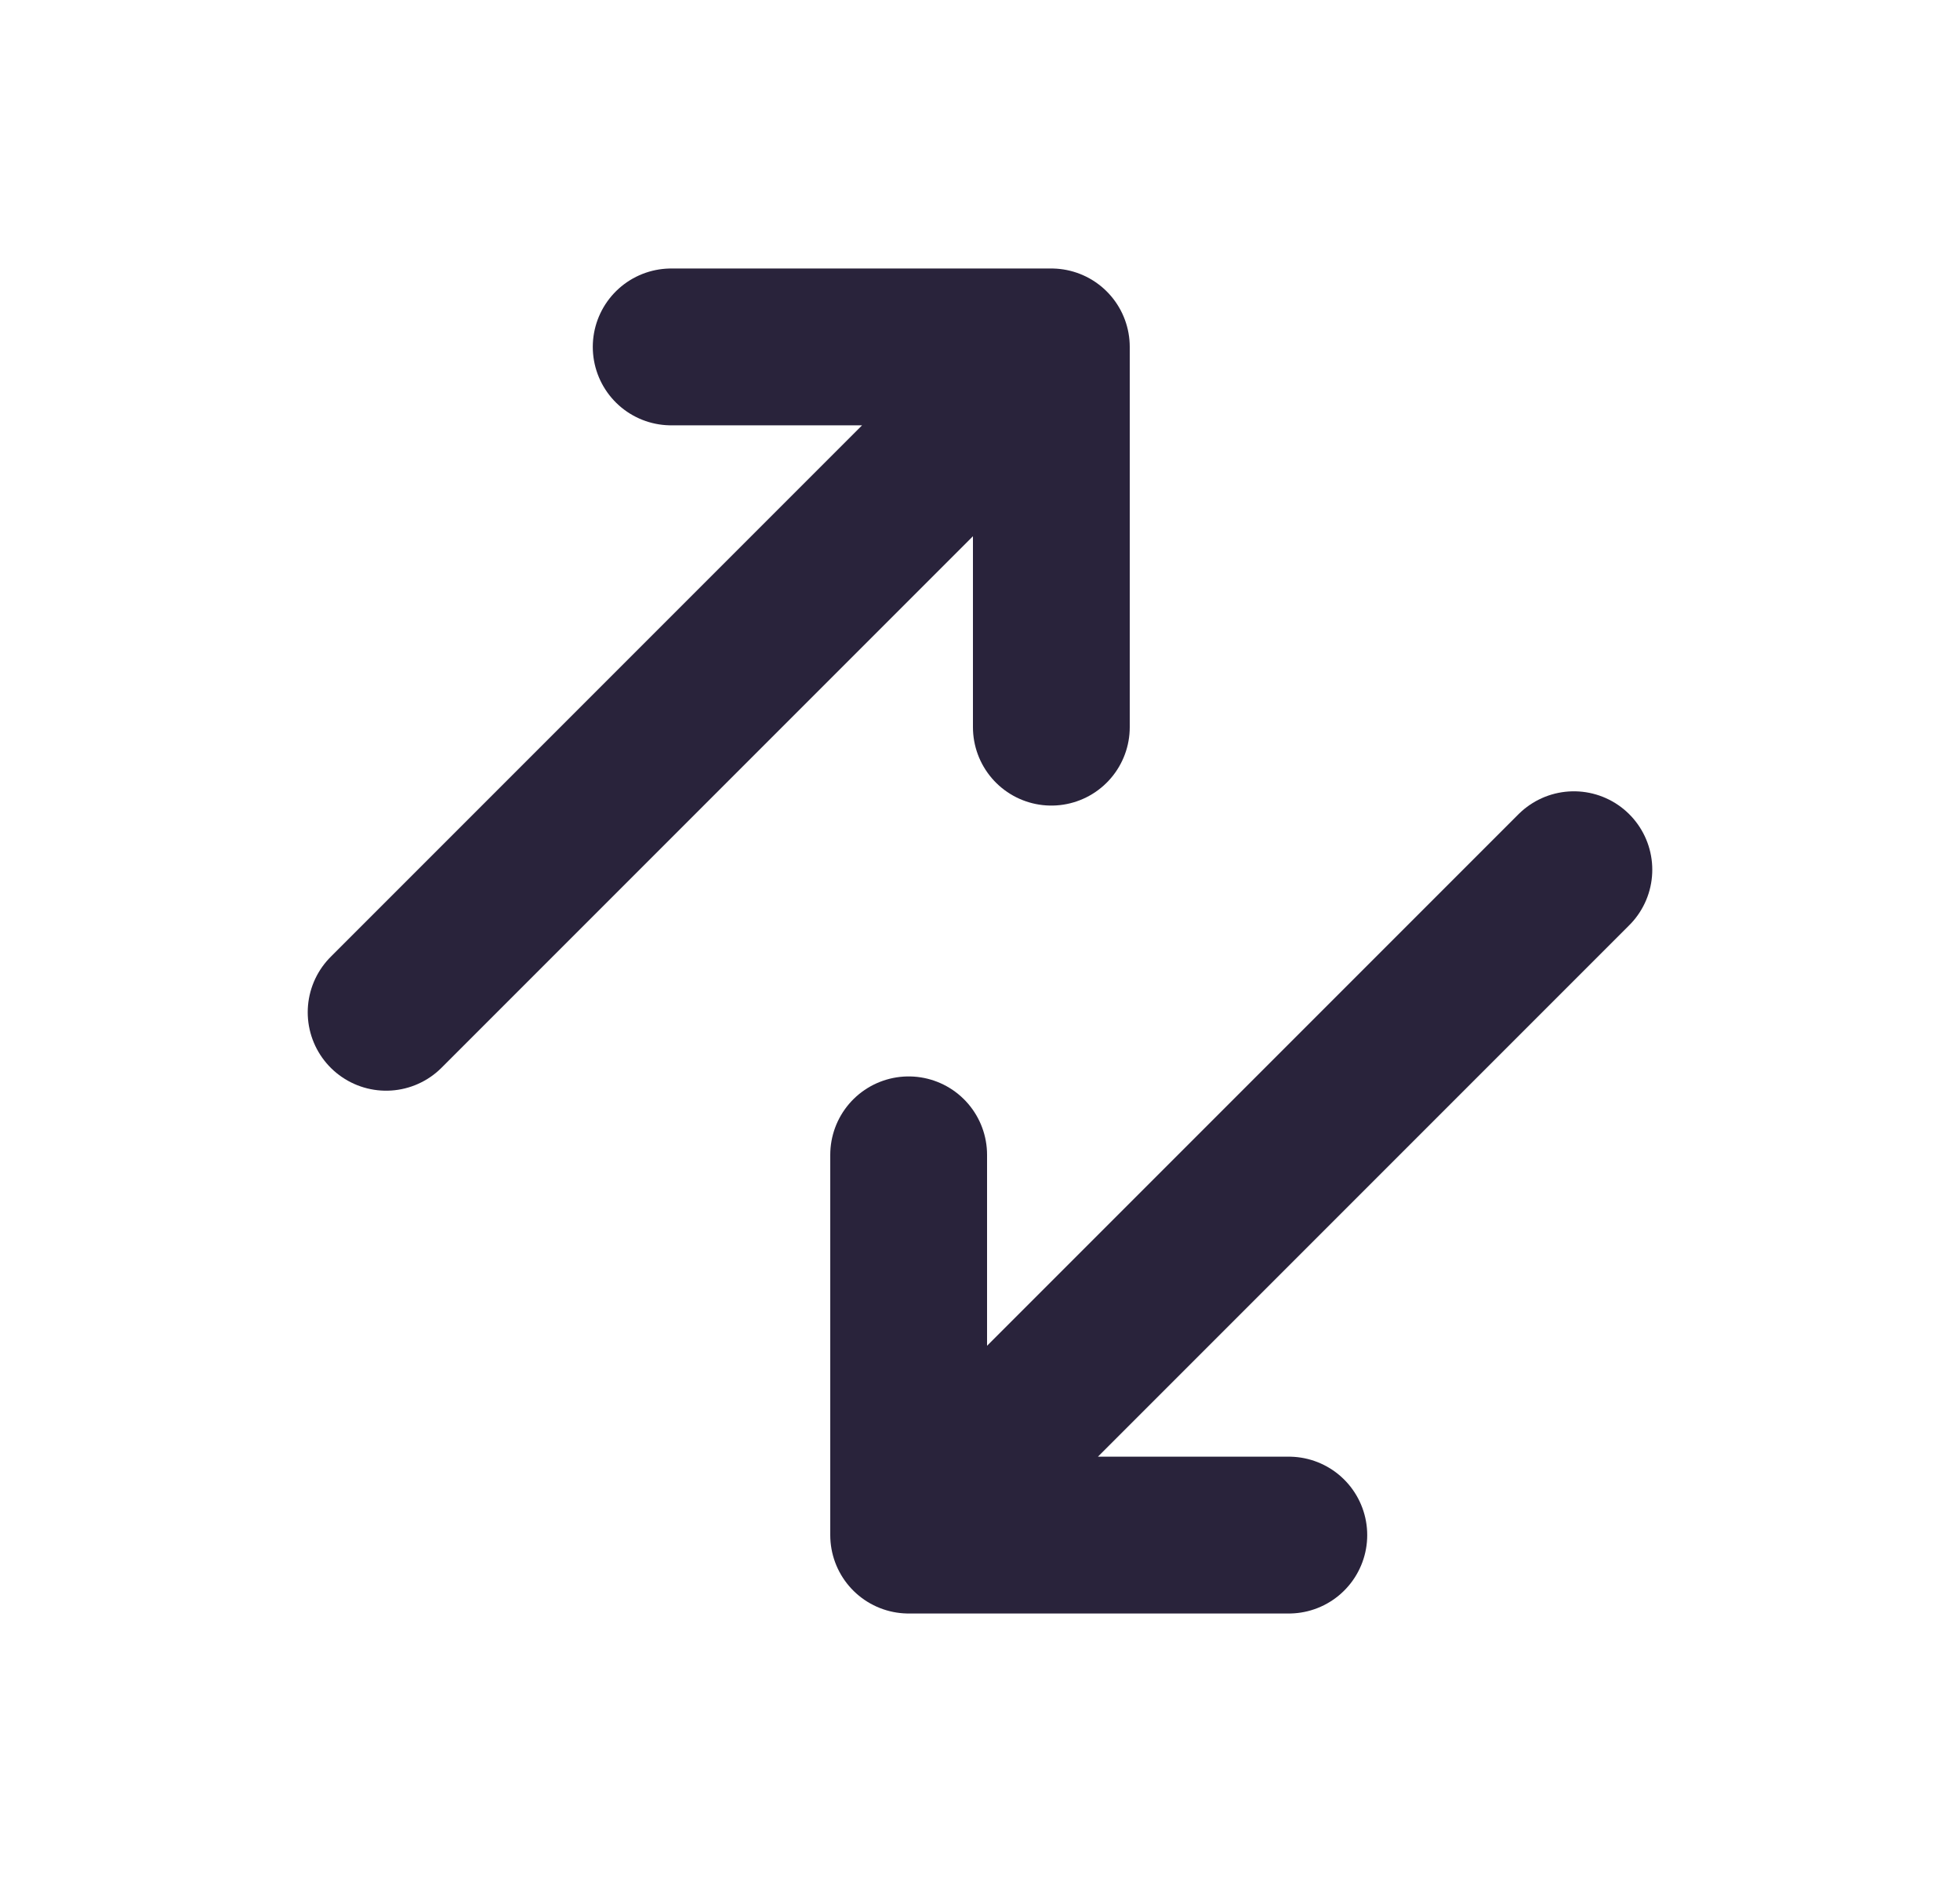 <svg width="25" height="24" viewBox="0 0 25 24" fill="none" xmlns="http://www.w3.org/2000/svg">
<path d="M16.439 19.576H11.59M11.59 19.576V14.727M11.59 19.576L20.075 11.091" stroke="#29233B" stroke-width="2" stroke-linecap="round" stroke-linejoin="round"/>
<path d="M8.561 4.424L13.41 4.424M13.41 4.424L13.41 9.273M13.41 4.424L4.925 12.909" stroke="#29233B" stroke-width="2" stroke-linecap="round" stroke-linejoin="round"/>
</svg>
